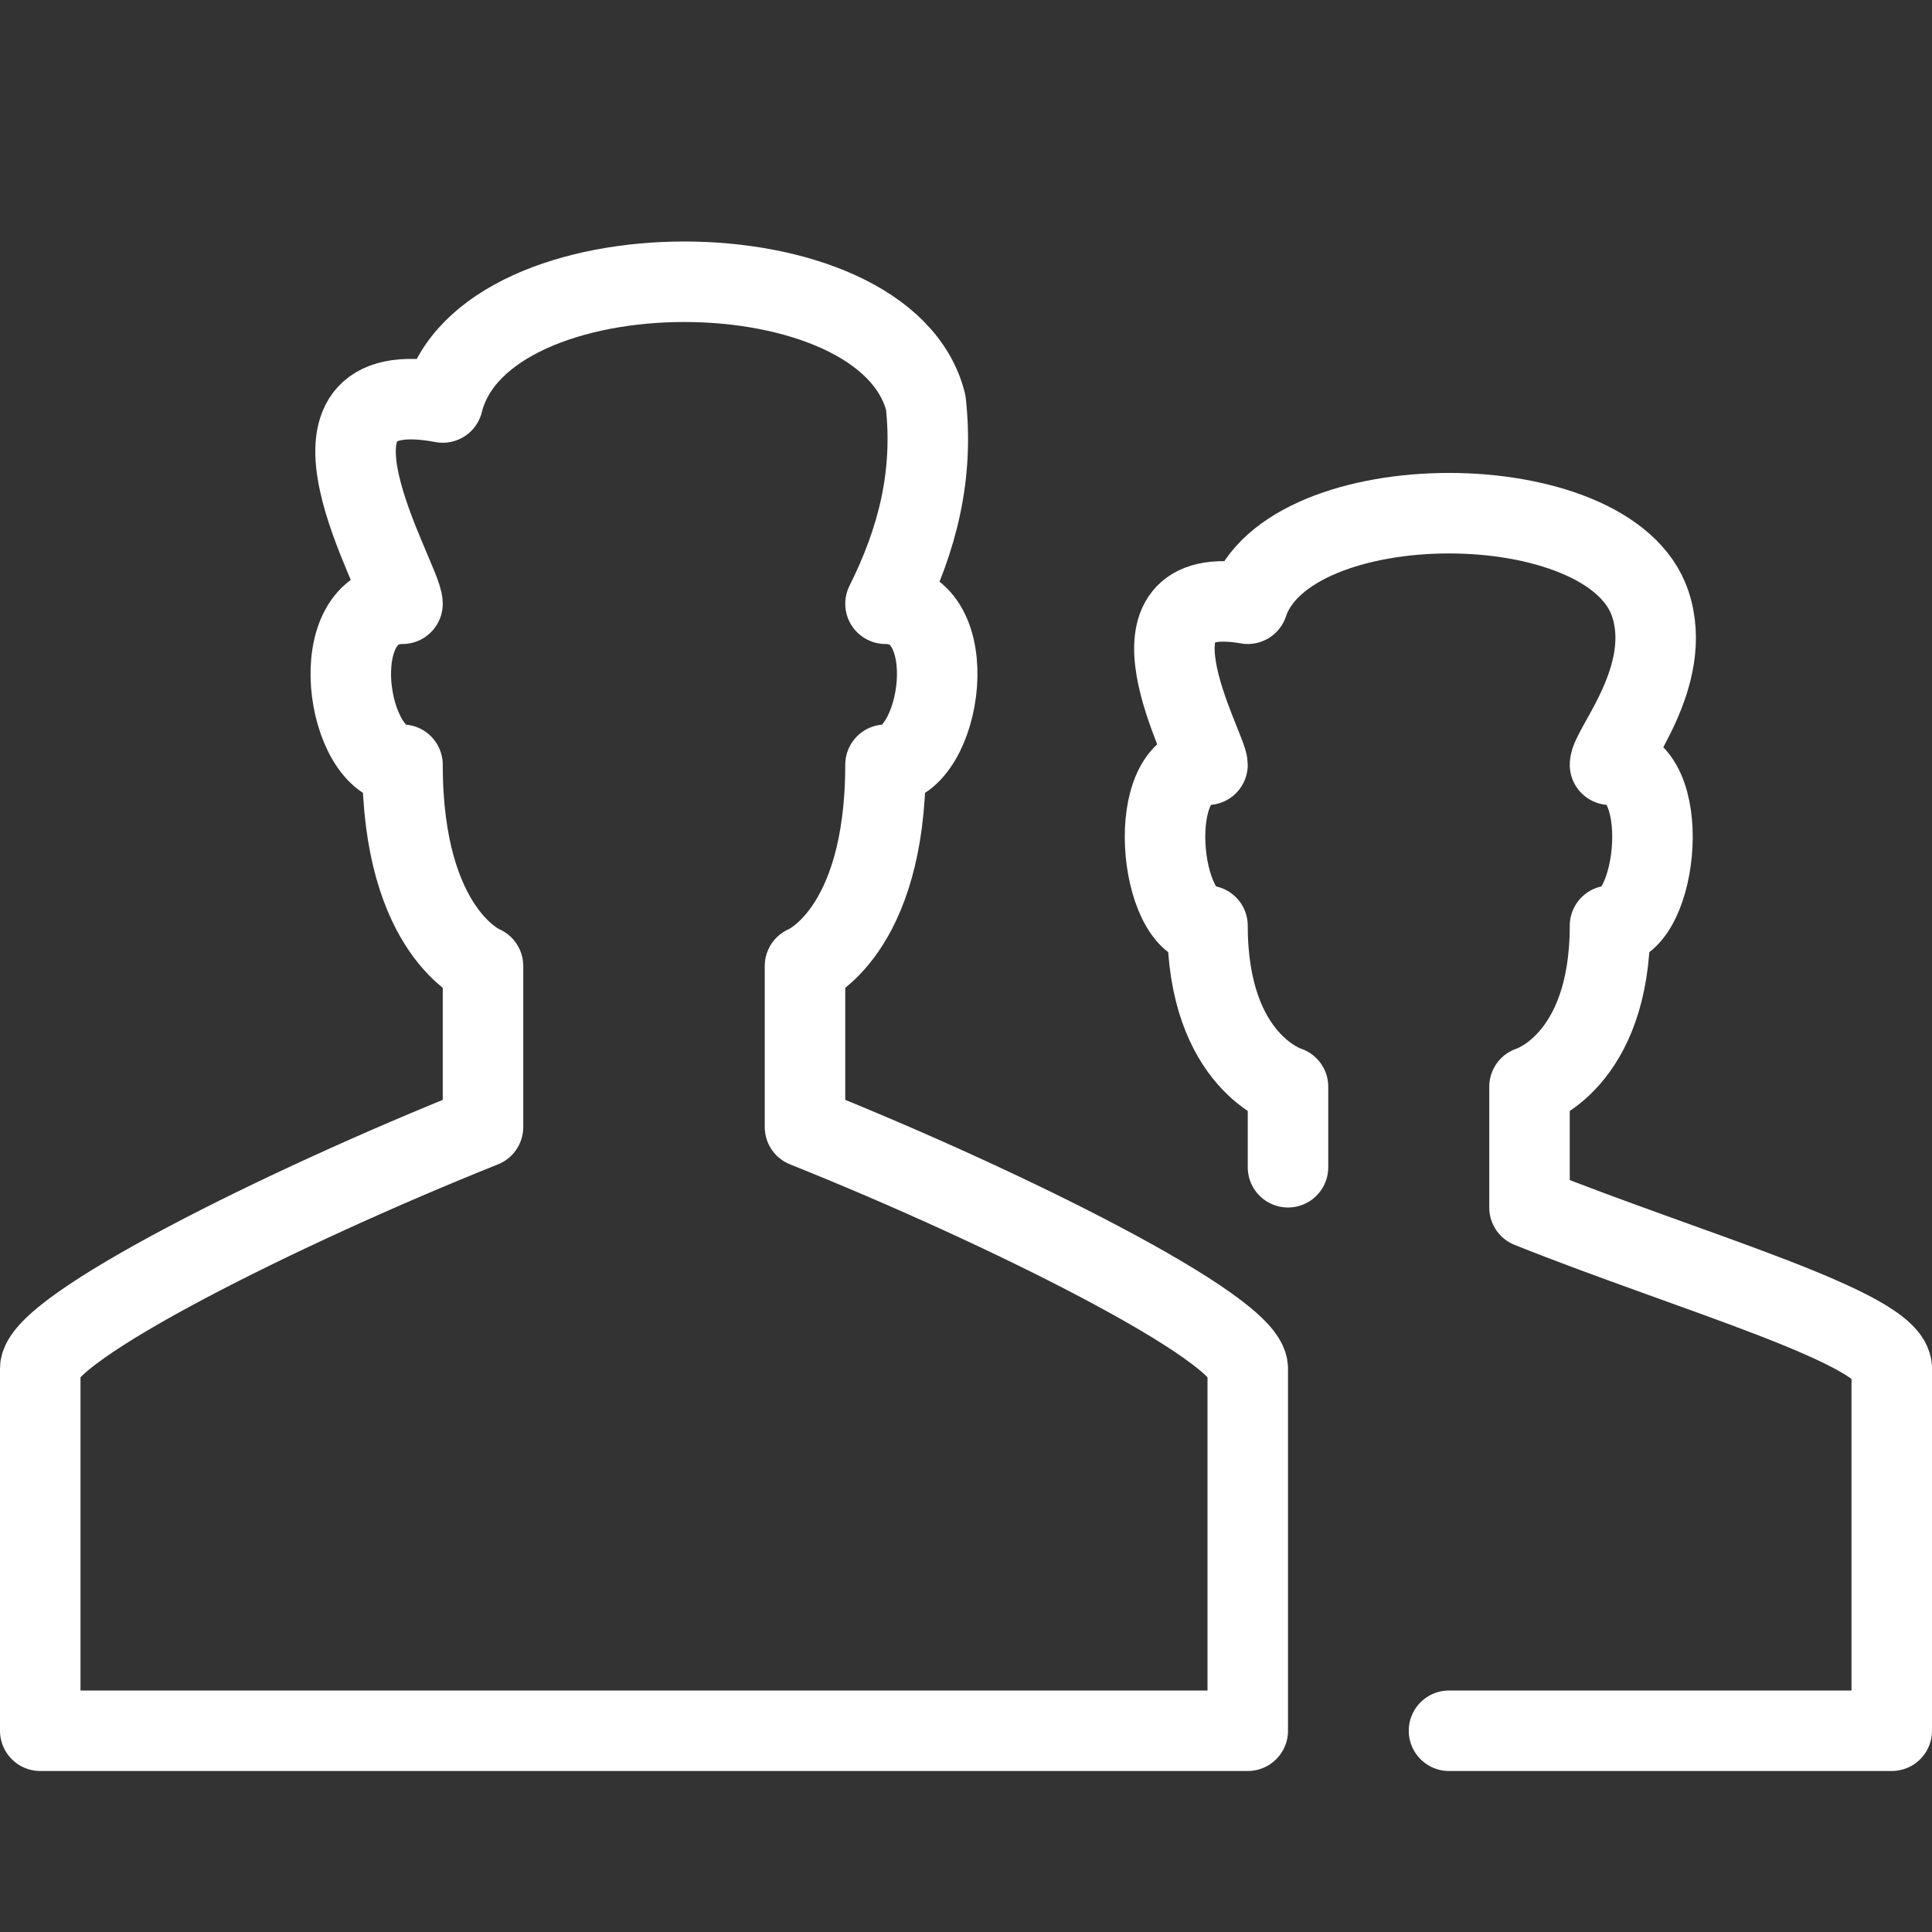 <?xml version="1.0" encoding="utf-8"?>
<!-- Generator: Adobe Illustrator 24.0.0, SVG Export Plug-In . SVG Version: 6.00 Build 0)  -->
<svg version="1.1" id="Layer_1" xmlns="http://www.w3.org/2000/svg" xmlns:xlink="http://www.w3.org/1999/xlink" x="0px" y="0px"
	 viewBox="0 0 24 24" style="enable-background:new 0 0 24 24;" xml:space="preserve">
<rect x="0" y="0" width="24" height="24" fill="#333333" stroke="none"/>
<style type="text/css">
	.st0{fill:none;stroke:#FFFFFF;stroke-linejoin:round;}
	.st1{fill:none;stroke:#FFFFFF;stroke-linecap:round;stroke-linejoin:round;}
	.st2{fill:none;}
</style>
<title>icon_owners</title>
<g id="Outline_Icons">
	<g id="Outline_Icons-2">
		<path class="st0" d="M7.9,21.5h7.6V17c0-0.5-3-2-5.5-3v-2c0,0,1-0.4,1-2.5c0.7,0,1-2,0-2c0.4-0.8,0.6-1.6,0.5-2.5C11,3,6,3,5.5,5
			C3.4,4.6,5,7.2,5,7.5c-1,0-0.7,2,0,2C5,11.6,6,12,6,12v2c-2.5,1-5.5,2.5-5.5,3v4.5H7.9z"/>
		<path class="st1" d="M18,21.5h5.5V17c0-0.5-2.5-1.2-4.5-2v-1.5c0,0,1-0.3,1-2c0.6,0,0.8-2,0-2c0-0.2,0.8-1.1,0.5-2
			C20,6,16,6,15.5,7.5c-1.7-0.3-0.5,1.8-0.5,2c-0.8,0-0.6,2,0,2c0,1.7,1,2,1,2v1"/>
	</g>
</g>
<g id="Invisible_Shape">
	<rect class="st2" width="24" height="24"/>
</g>
</svg>

